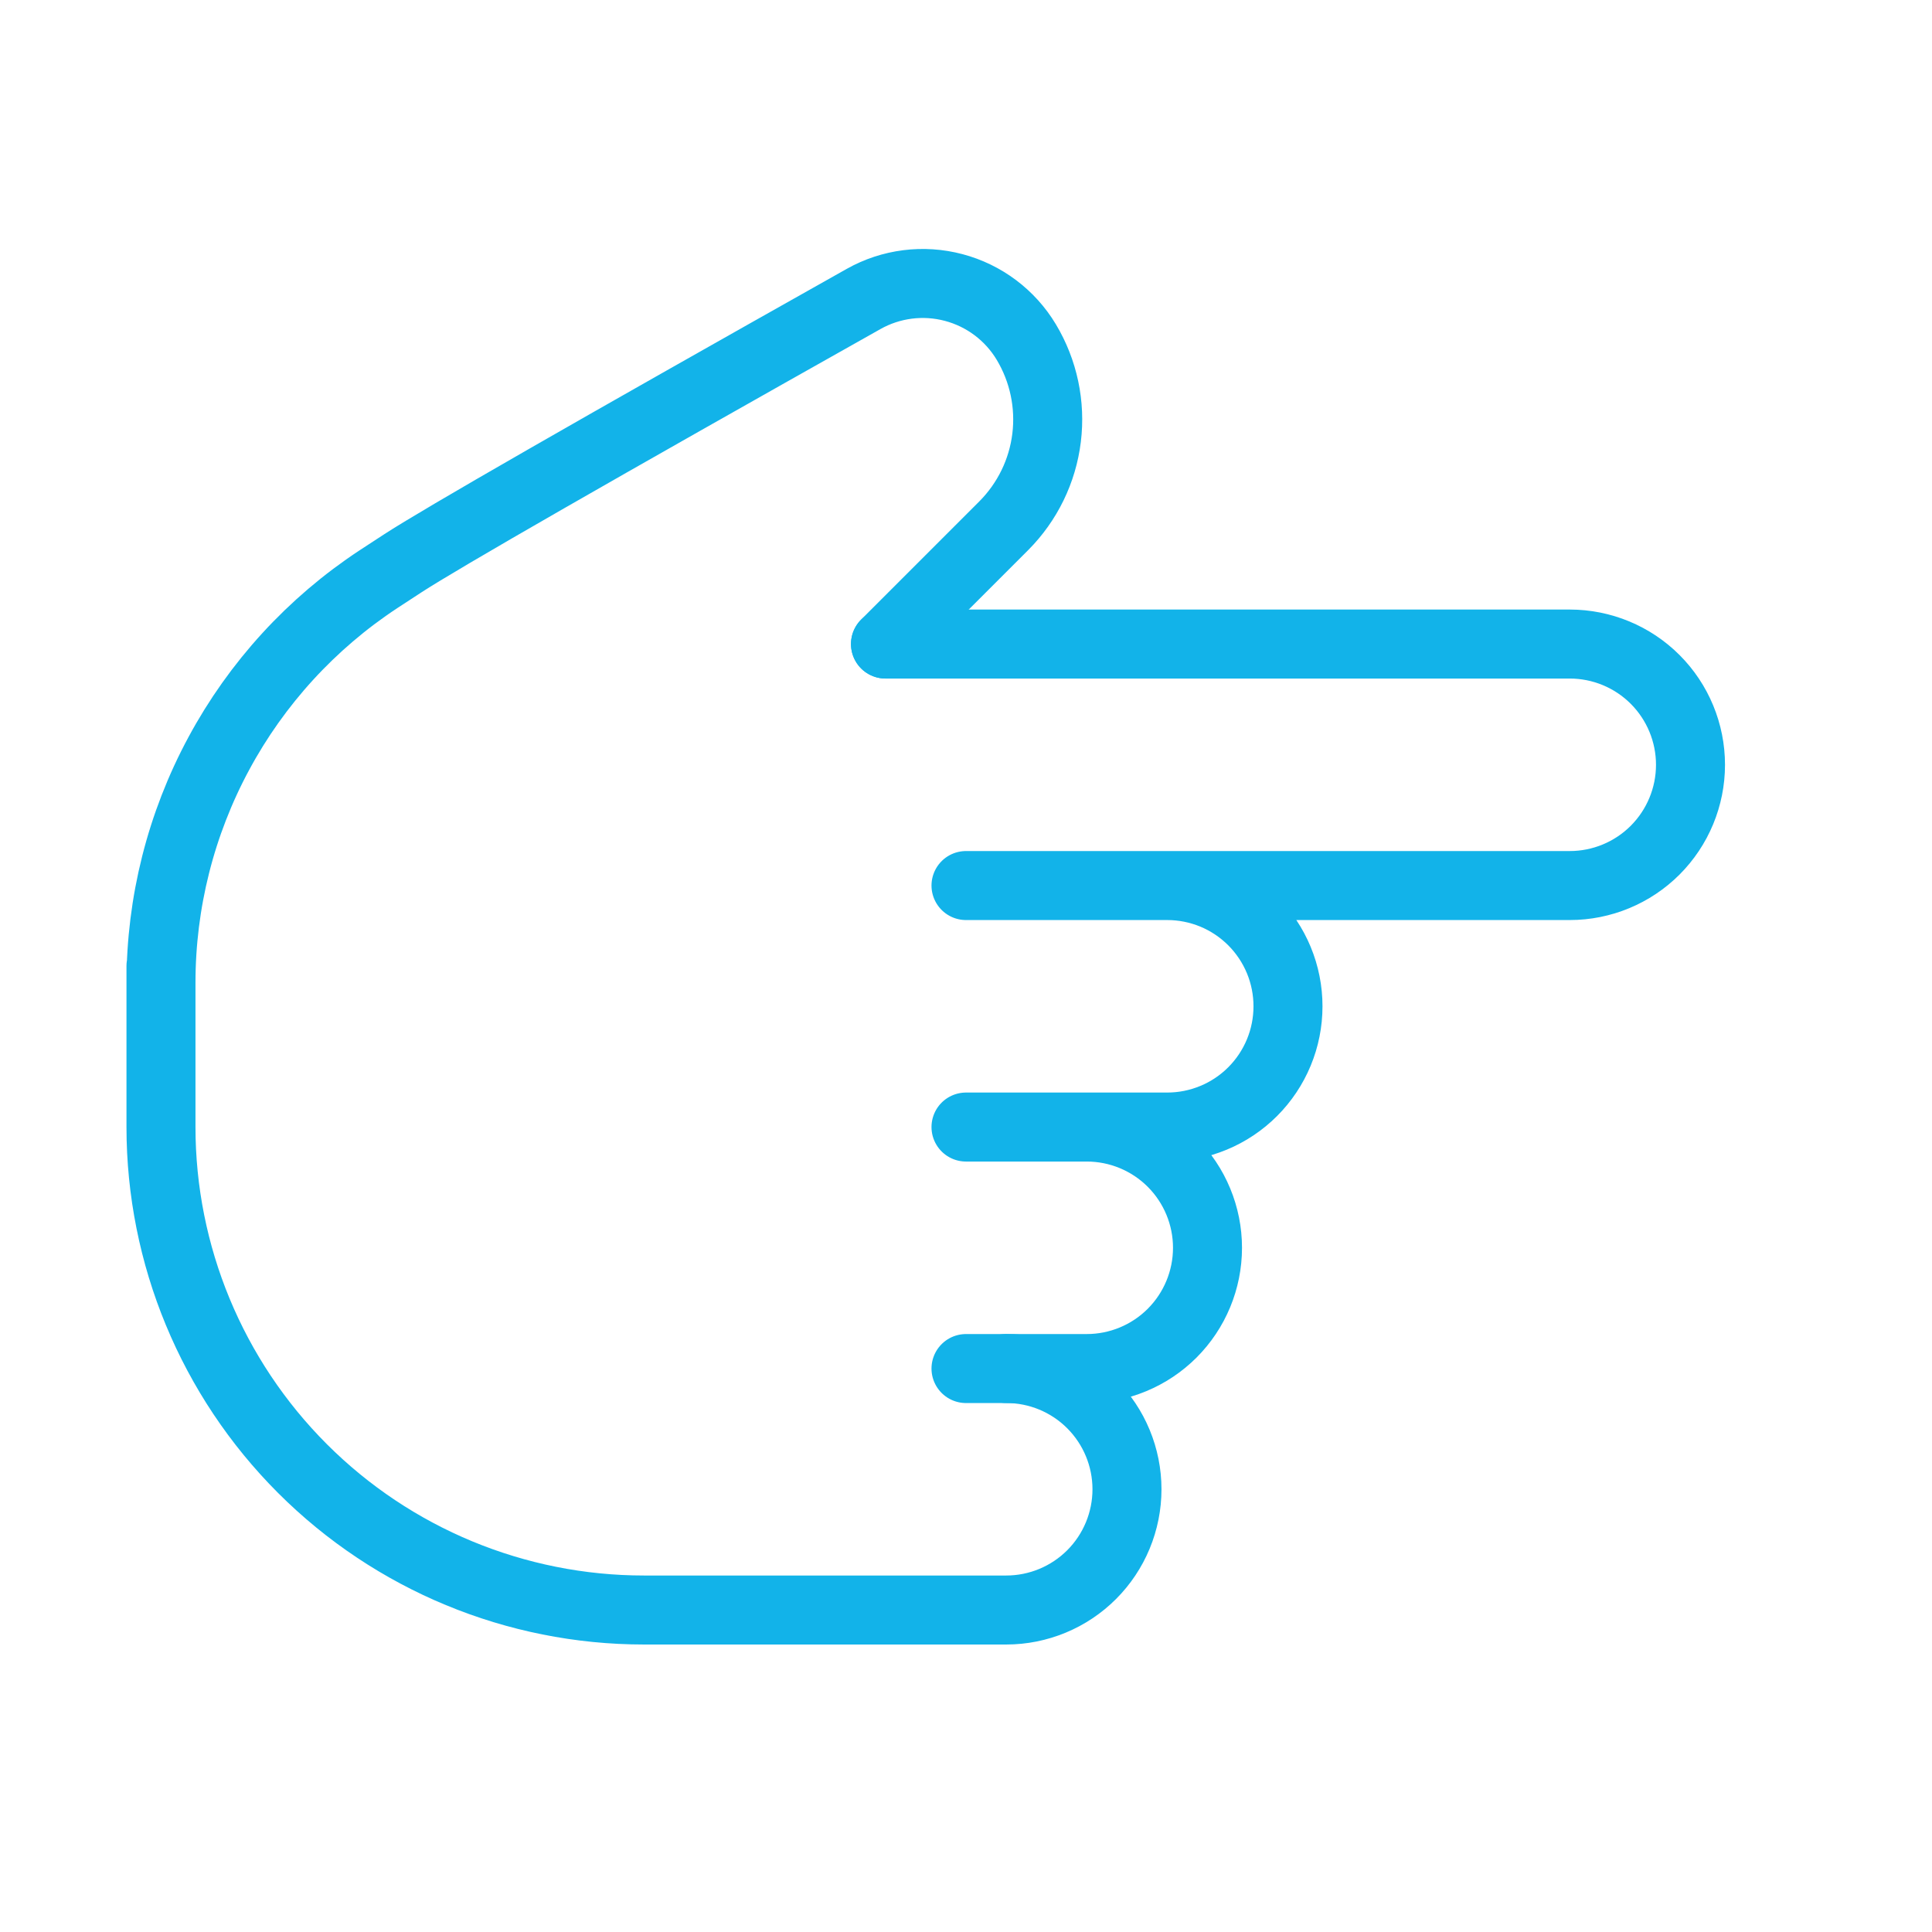 <?xml version="1.0" encoding="UTF-8"?> <svg xmlns="http://www.w3.org/2000/svg" width="56" height="56" viewBox="0 0 56 56" fill="none"><path d="M25.667 18.668L45.5 18.668C46.428 18.668 47.319 19.037 47.975 19.693C48.631 20.349 49 21.24 49 22.168C49 23.096 48.631 23.986 47.975 24.643C47.319 25.299 46.428 25.668 45.5 25.668L28 25.668M29.167 25.668L33.833 25.668C34.293 25.668 34.748 25.759 35.173 25.934C35.597 26.11 35.983 26.368 36.308 26.693C36.633 27.018 36.891 27.404 37.067 27.829C37.243 28.253 37.333 28.708 37.333 29.168C37.333 29.628 37.243 30.083 37.067 30.507C36.891 30.932 36.633 31.318 36.308 31.643C35.983 31.968 35.597 32.226 35.173 32.401C34.748 32.577 34.293 32.668 33.833 32.668L28 32.668M31.5 32.668C32.428 32.668 33.319 33.037 33.975 33.693C34.631 34.349 35 35.24 35 36.168C35 37.096 34.631 37.986 33.975 38.643C33.319 39.299 32.428 39.668 31.5 39.668L28 39.668" stroke="#12B3E9" stroke-width="2" stroke-linecap="round" stroke-linejoin="round"></path><path d="M29.166 39.667C30.094 39.667 30.985 40.036 31.641 40.692C32.297 41.349 32.666 42.239 32.666 43.167C32.666 44.095 32.297 44.986 31.641 45.642C30.985 46.298 30.094 46.667 29.166 46.667L18.666 46.667C14.953 46.667 11.392 45.192 8.767 42.567C6.141 39.941 4.666 36.38 4.666 32.667L4.666 28L4.666 28.486C4.666 26.167 5.241 23.885 6.341 21.844C7.44 19.802 9.03 18.066 10.966 16.791L11.666 16.334C12.783 15.606 17.238 13.05 25.031 8.666C25.826 8.219 26.763 8.1 27.644 8.334C28.525 8.567 29.281 9.135 29.749 9.917C30.248 10.75 30.454 11.726 30.336 12.689C30.218 13.653 29.781 14.549 29.096 15.237L25.666 18.667" stroke="#12B3E9" stroke-width="2" stroke-linecap="round" stroke-linejoin="round"></path></svg> 